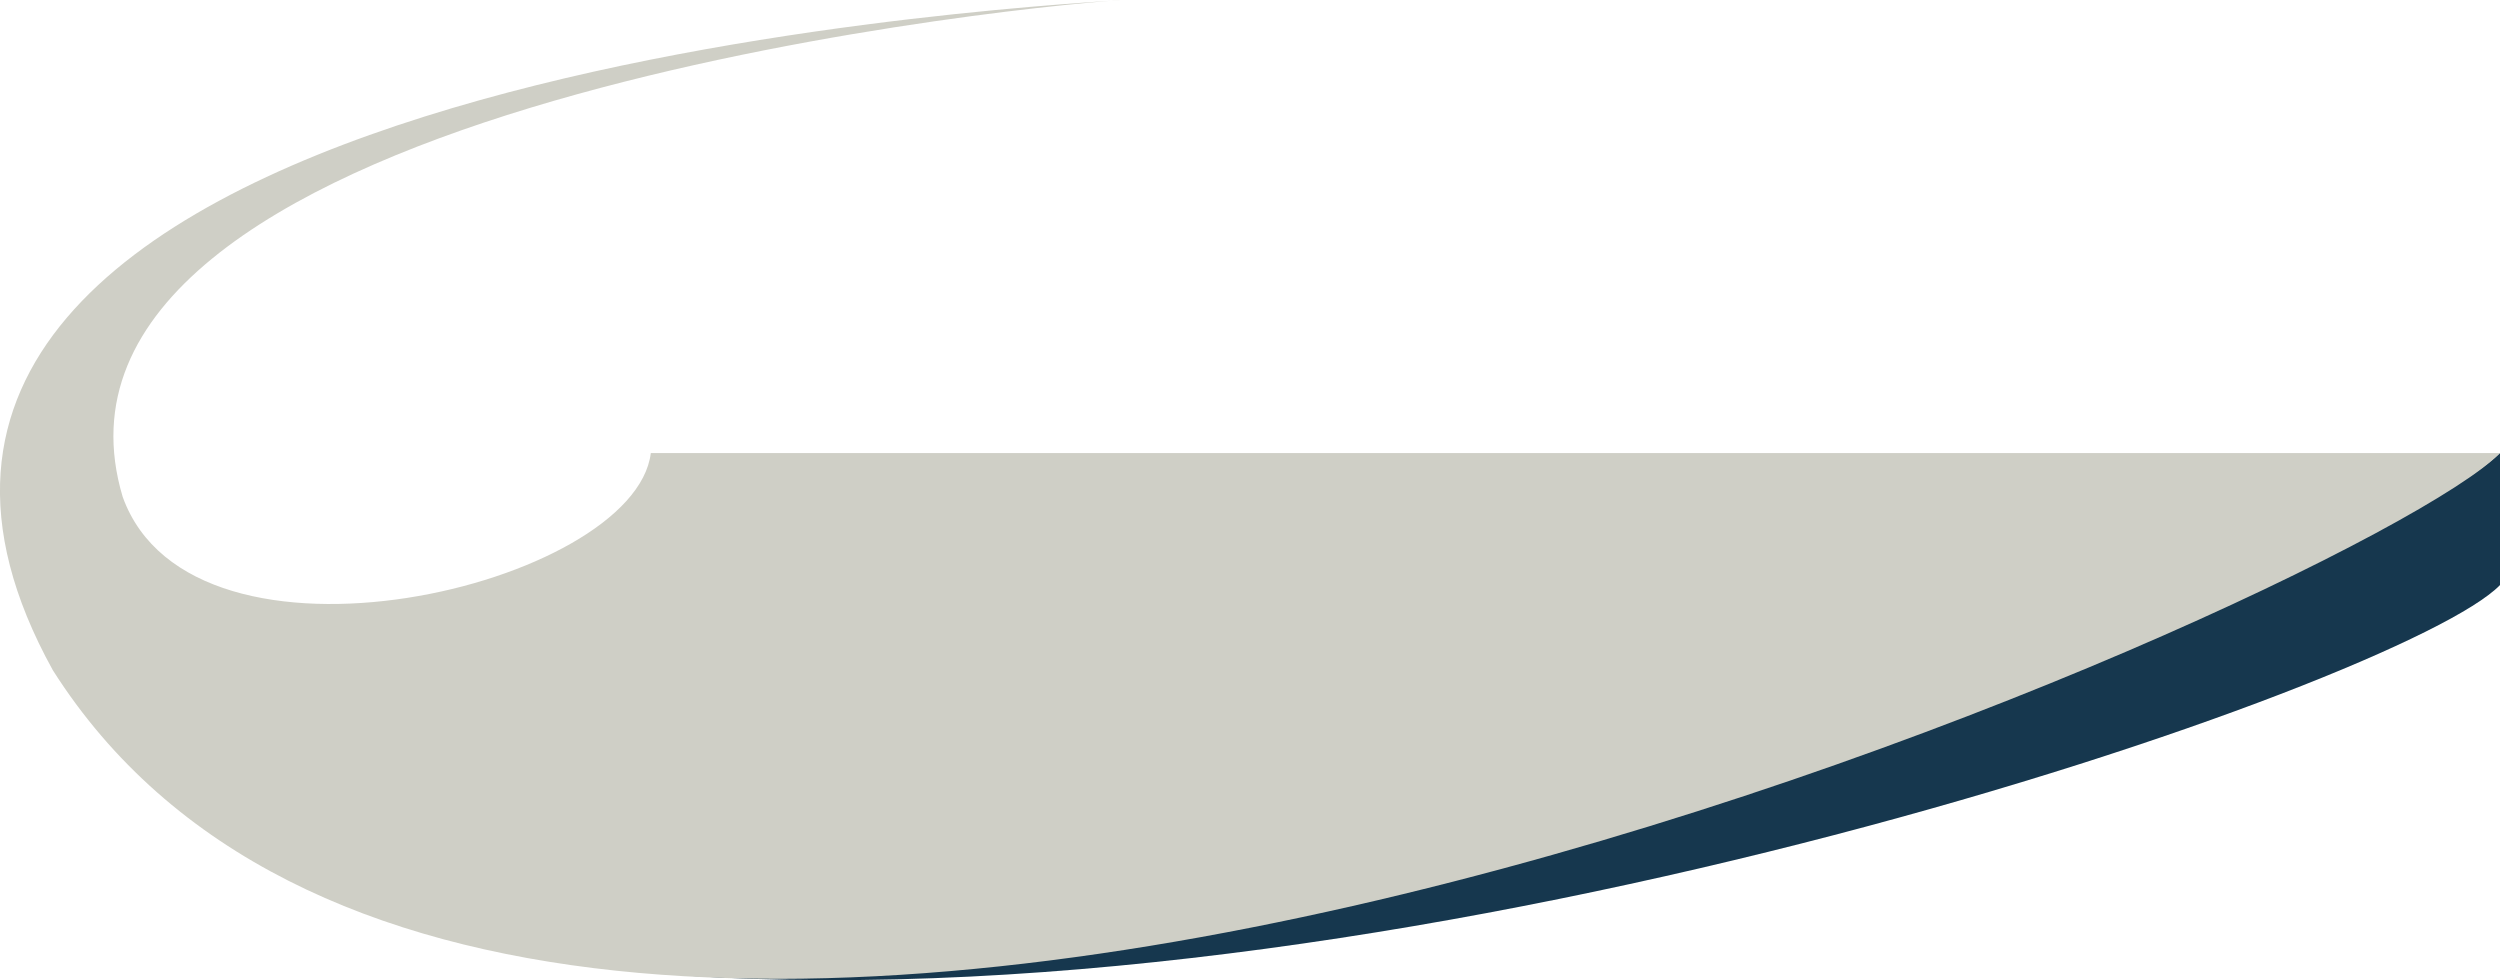 <svg xmlns="http://www.w3.org/2000/svg" viewBox="0 0 257.37 100.91"><defs><style>.cls-1{fill:#16374e;}.cls-1,.cls-2{fill-rule:evenodd;}.cls-2{fill:#cfcfc6;}</style></defs><g id="Ebene_2" data-name="Ebene 2"><g id="Ebene_1-2" data-name="Ebene 1"><path class="cls-1" d="M70.29,100.42c76.32,5,177.39-30.14,187.08-40.19V46.64C246.6,57.11,144.69,103.85,70.29,100.42"/><path class="cls-2" d="M5.44,69C-28.15,8.26,104.23.79,115.48,0,102,.88.83,11.68,12.63,51.15,19.86,71.25,65.34,60.3,67,46.64H257.37C243.34,61.18,54.2,145.75,5.44,69"/></g></g></svg>